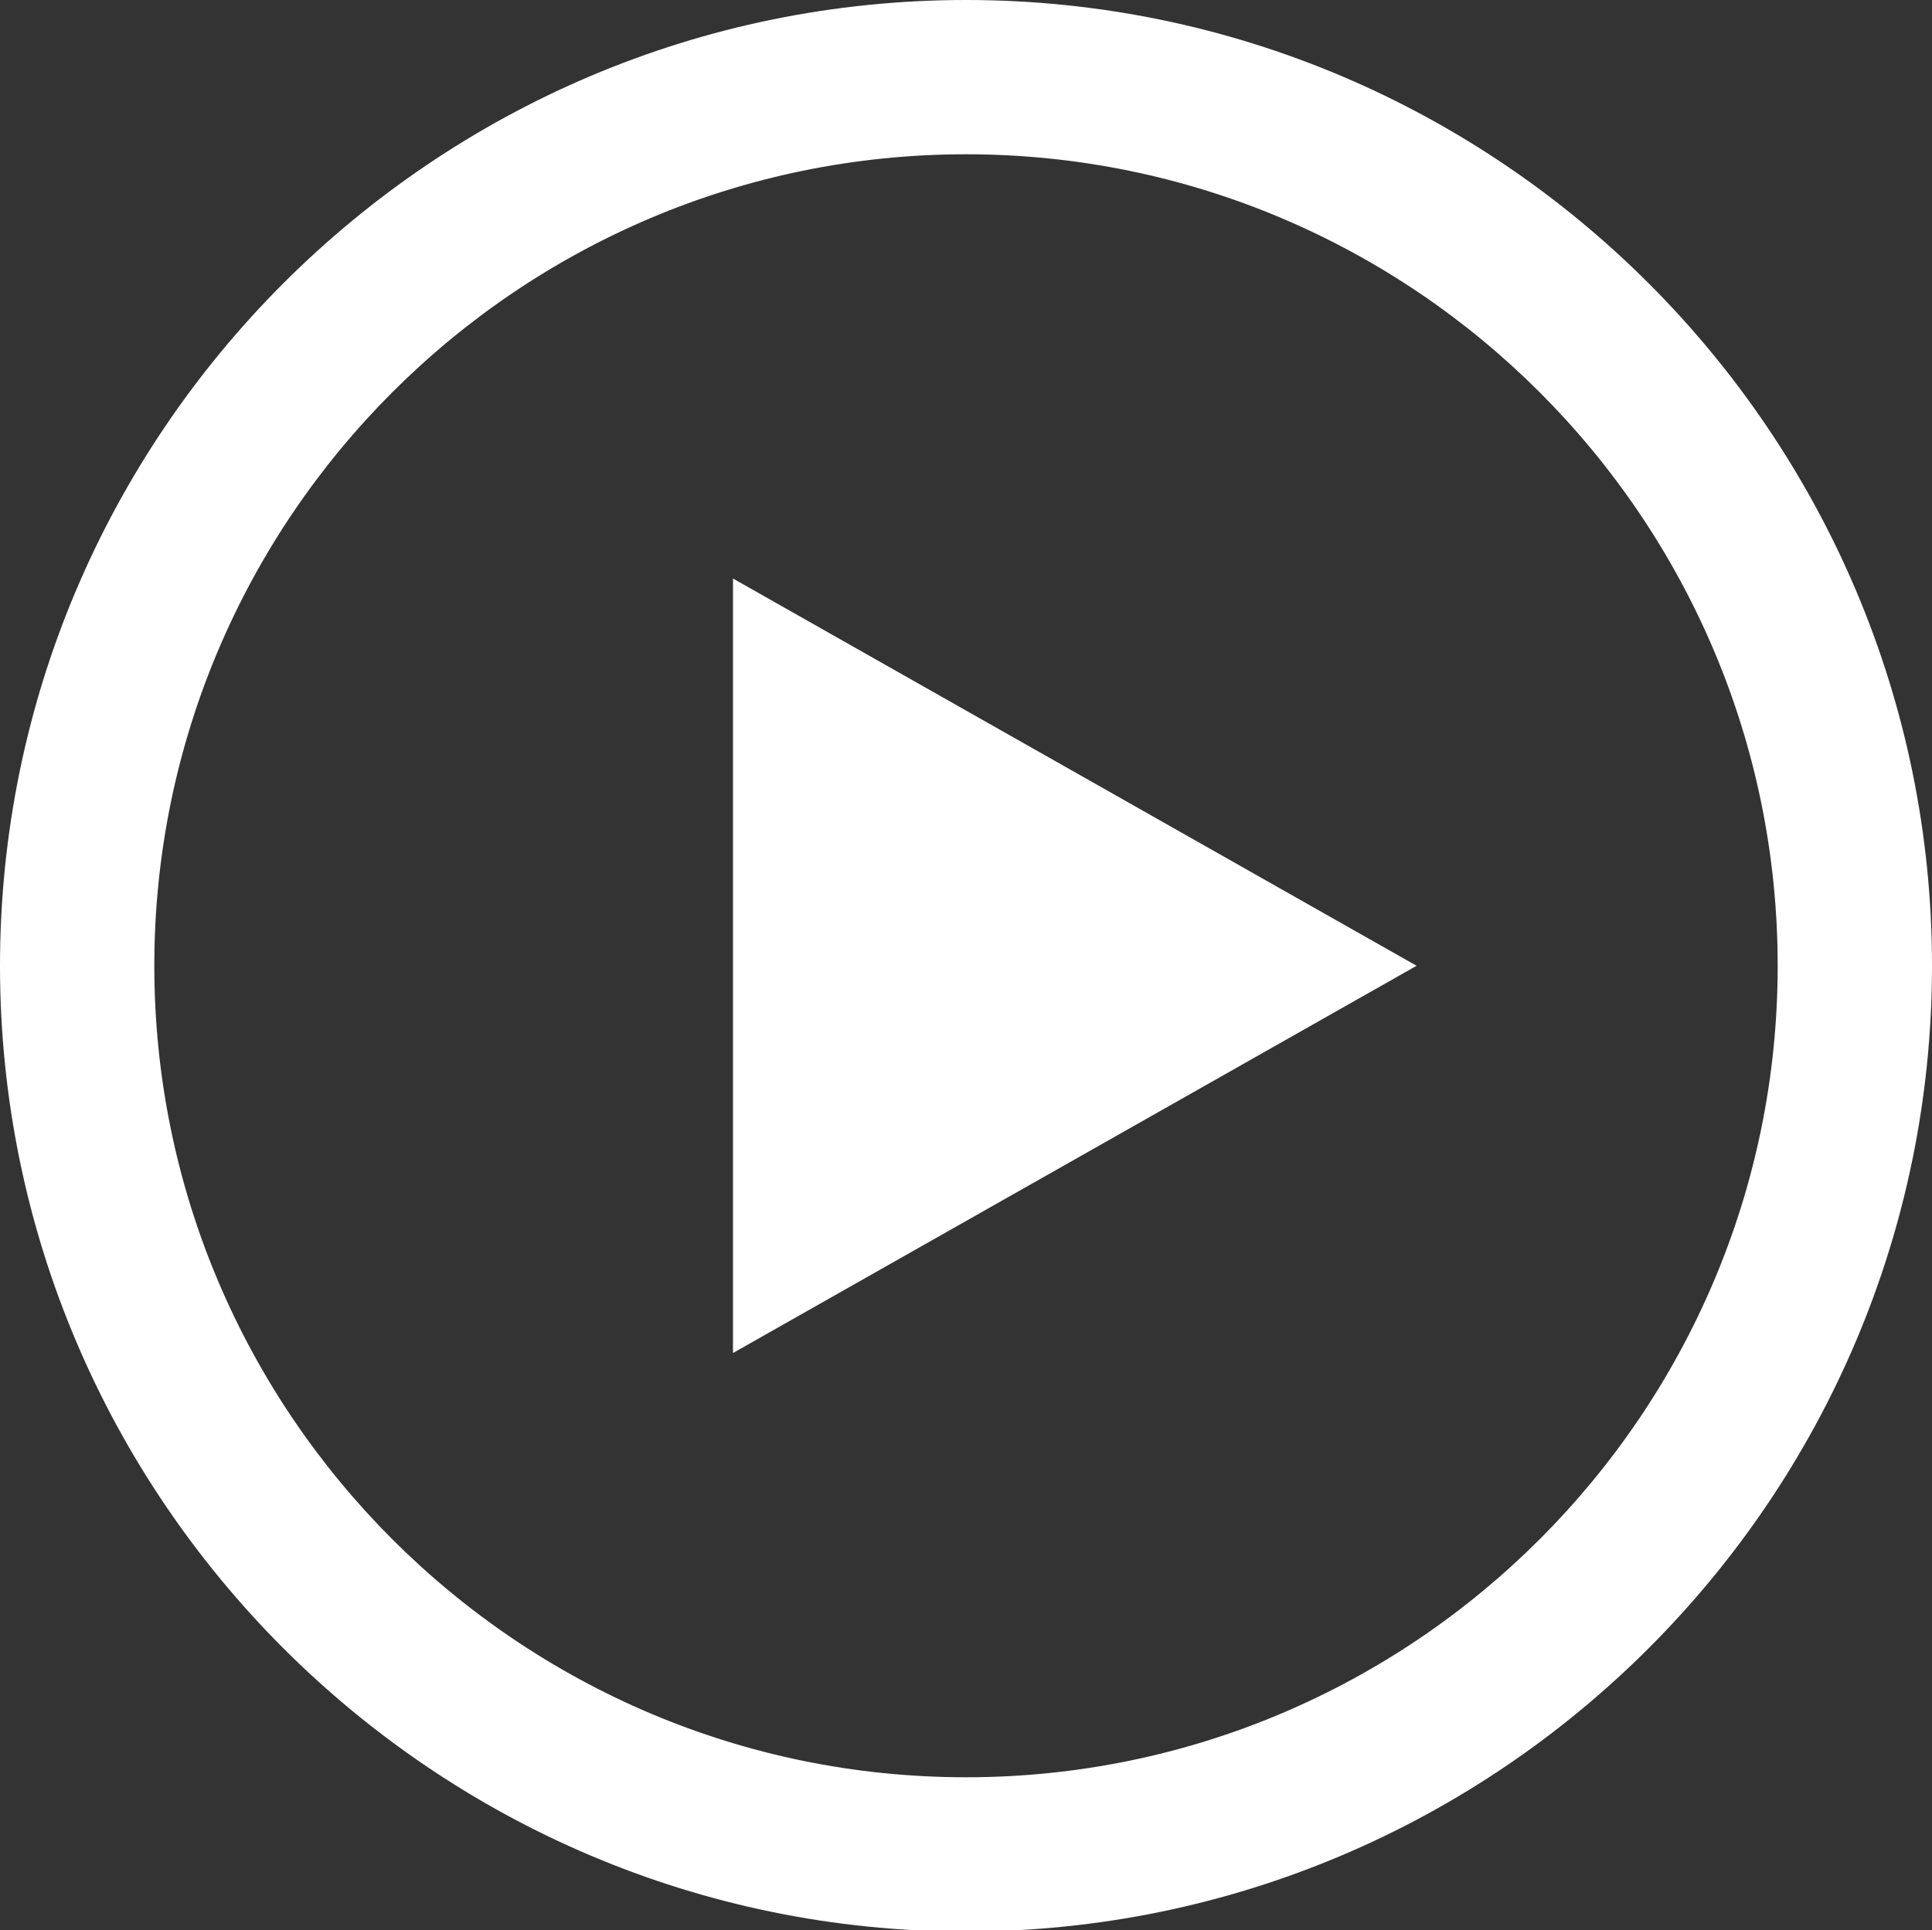 <?xml version="1.0" encoding="utf-8"?>
<!-- Generator: Adobe Illustrator 25.2.1, SVG Export Plug-In . SVG Version: 6.00 Build 0)  -->
<svg version="1.1" id="レイヤー_1" xmlns="http://www.w3.org/2000/svg" xmlns:xlink="http://www.w3.org/1999/xlink" x="0px"
	 y="0px" viewBox="0 0 125.2 125.1" style="enable-background:new 0 0 125.2 125.1;" xml:space="preserve">
<rect x="0" y="0" width="125.2" height="125.1" fill="#333333" stroke="none"/>
<style type="text/css">
	.st0{fill:#FFFFFF;}
</style>
<polygon class="st0" points="47.5,37.5 47.5,87.7 91.8,62.6 "/>
<path class="st0" d="M62.6,125.2C28.1,125.2,0,97.1,0,62.6S28.1,0,62.6,0s62.6,28.1,62.6,62.6S97.1,125.2,62.6,125.2z M62.6,10
	C33.6,10,10,33.6,10,62.6c0,29,23.6,52.6,52.6,52.6s52.6-23.6,52.6-52.6C115.2,33.6,91.6,10,62.6,10z"/>
</svg>
